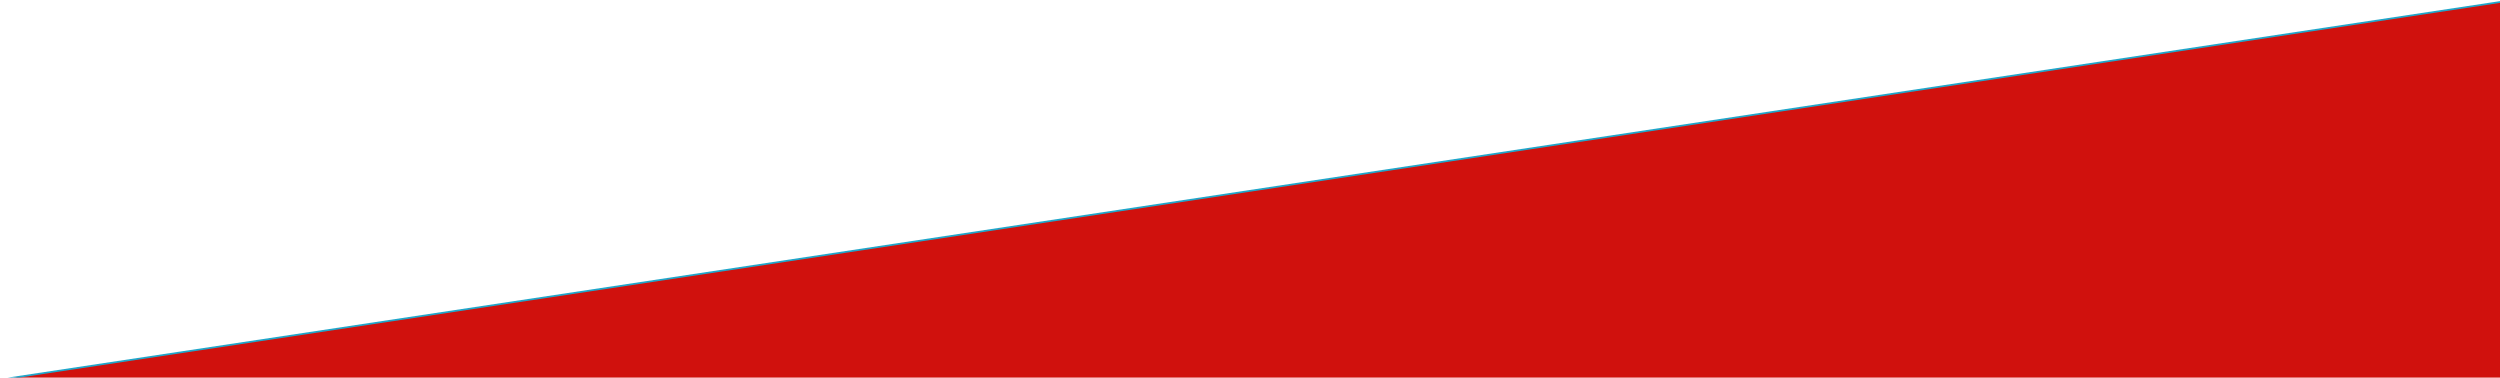 <?xml version="1.0" encoding="UTF-8"?> <svg xmlns="http://www.w3.org/2000/svg" width="1430" height="216" viewBox="0 0 1430 216" fill="none"> <path d="M1431 1V217H1L1431 1Z" fill="#D0110D" stroke="#1FA6CA"></path> </svg> 
